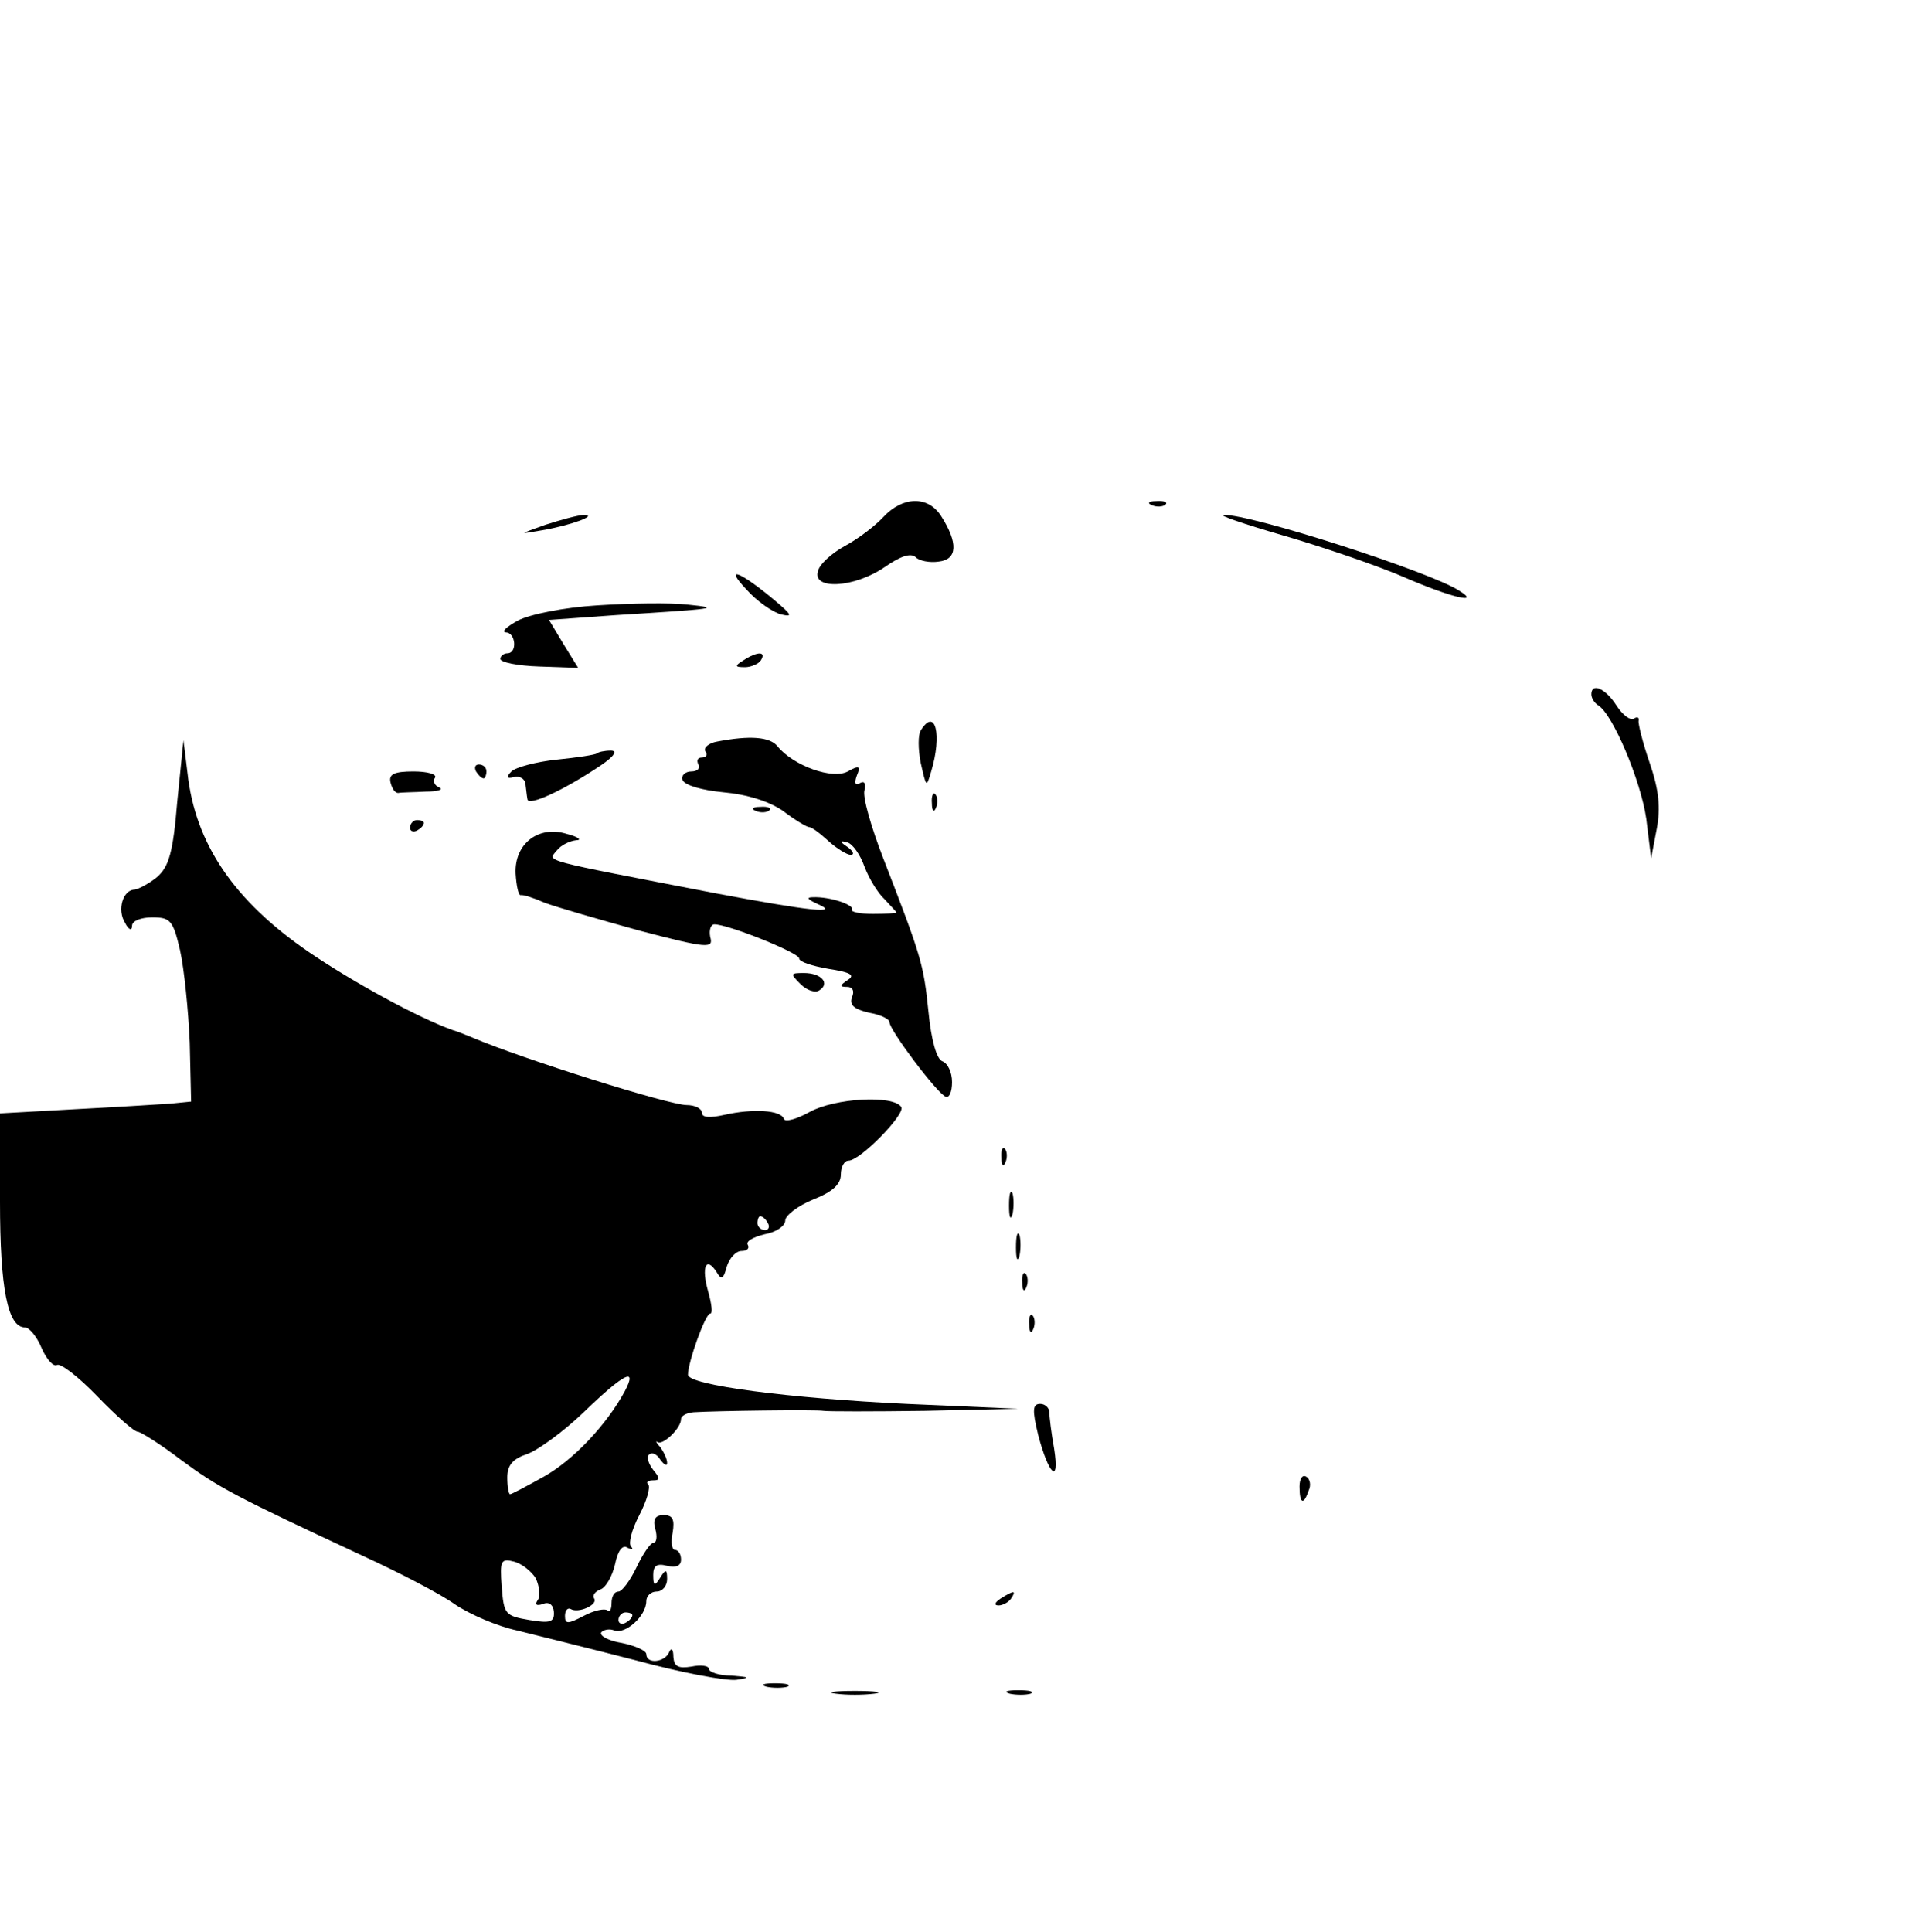 <?xml version="1.0" encoding="UTF-8" standalone="no"?> <svg xmlns="http://www.w3.org/2000/svg" version="1.0" width="276pt" height="278pt" viewBox="0 0 276 278" preserveAspectRatio="xMidYMid meet"><g transform="translate(0,278) scale(0.1,-0.1)" fill="#000000" stroke="none"><path d="M1271 2036 c-12 -13 -37 -32 -56 -42 -18 -10 -36 -26 -38 -36 -8 -27 52 -24 96 6 23 16 38 21 45 14 5 -5 20 -8 33 -6 27 3 28 27 3 66 -19 29 -55 28 -83 -2z"></path><path d="M1658 2053 c7 -3 16 -2 19 1 4 3 -2 6 -13 5 -11 0 -14 -3 -6 -6z"></path><path d="M785 2025 c-39 -14 -40 -14 -5 -8 41 7 82 22 60 22 -8 0 -33 -7 -55 -14z"></path><path d="M1845 2010 c55 -16 132 -42 172 -59 71 -31 115 -41 83 -21 -41 27 -302 111 -339 109 -9 0 29 -13 84 -29z"></path><path d="M1074 1932 c15 -17 38 -33 50 -36 17 -4 16 -1 -9 20 -50 42 -74 51 -41 16z"></path><path d="M860 1909 c-49 -3 -98 -13 -115 -22 -16 -9 -24 -16 -17 -17 14 0 17 -30 2 -30 -5 0 -10 -4 -10 -8 0 -5 25 -10 56 -11 l56 -2 -21 34 -21 35 97 7 c144 9 152 10 103 15 -25 3 -83 2 -130 -1z"></path><path d="M1070 1830 c-13 -8 -13 -10 2 -10 9 0 20 5 23 10 8 13 -5 13 -25 0z"></path><path d="M2290 1781 c0 -6 5 -13 10 -16 21 -13 61 -108 69 -163 l7 -57 8 42 c6 31 3 57 -10 95 -10 29 -17 57 -16 61 1 5 -2 6 -7 3 -5 -3 -16 5 -25 19 -16 25 -36 33 -36 16z"></path><path d="M1325 1729 c-4 -6 -4 -27 0 -47 8 -35 8 -36 15 -12 16 53 6 93 -15 59z"></path><path d="M1032 1713 c-12 -2 -20 -9 -17 -14 4 -5 1 -9 -5 -9 -6 0 -8 -4 -5 -10 3 -5 -1 -10 -10 -10 -9 0 -15 -6 -13 -12 3 -8 28 -15 59 -18 34 -3 66 -13 86 -27 17 -13 34 -23 37 -23 4 0 16 -9 28 -20 12 -11 27 -20 32 -20 6 0 4 5 -4 11 -12 8 -12 10 -1 7 8 -2 19 -18 25 -35 6 -16 19 -38 29 -47 9 -10 17 -18 17 -19 0 -1 -15 -2 -34 -2 -19 0 -32 3 -30 6 4 7 -32 19 -56 18 -10 0 -8 -3 5 -9 37 -16 -9 -11 -147 15 -253 49 -240 45 -227 61 6 8 19 14 28 15 9 0 3 5 -13 9 -41 13 -76 -14 -74 -57 1 -17 4 -31 7 -31 4 1 19 -4 35 -11 16 -6 78 -24 136 -40 99 -26 107 -26 102 -9 -2 10 1 18 6 18 20 0 122 -41 122 -49 0 -5 19 -11 42 -15 32 -5 39 -9 28 -16 -12 -8 -12 -10 -1 -10 8 0 11 -6 7 -15 -4 -11 3 -17 24 -22 17 -3 30 -9 30 -14 0 -11 69 -103 81 -107 5 -2 9 7 9 21 0 14 -6 27 -14 30 -8 3 -16 30 -20 72 -7 68 -10 78 -65 220 -17 44 -30 88 -27 98 2 10 0 14 -7 10 -6 -4 -8 0 -4 11 6 14 3 15 -13 6 -22 -12 -78 8 -101 36 -11 14 -40 16 -87 7z"></path><path d="M255 1626 c-6 -73 -12 -93 -29 -108 -11 -9 -26 -17 -32 -18 -17 0 -26 -29 -14 -48 5 -10 10 -12 10 -4 0 7 13 12 29 12 26 0 30 -4 40 -47 6 -27 12 -86 14 -133 l2 -85 -30 -3 c-16 -1 -78 -5 -137 -8 l-108 -6 0 -127 c0 -125 11 -181 36 -181 6 0 17 -13 24 -30 7 -16 17 -27 22 -24 5 3 31 -17 58 -45 27 -28 53 -51 58 -51 4 0 33 -18 63 -41 53 -39 75 -51 264 -139 50 -23 108 -53 129 -68 22 -15 62 -32 90 -38 28 -7 105 -26 171 -43 66 -18 131 -30 145 -28 20 3 19 4 -7 6 -18 0 -33 5 -33 10 0 4 -11 6 -25 3 -19 -3 -25 0 -26 14 0 11 -3 14 -6 7 -6 -15 -33 -18 -33 -3 0 5 -16 12 -35 16 -19 3 -32 10 -30 15 3 4 12 6 19 3 16 -6 46 21 46 42 0 8 7 14 15 14 8 0 15 8 15 18 0 14 -2 15 -10 2 -8 -13 -10 -12 -10 4 0 13 5 17 20 13 13 -3 20 0 20 9 0 8 -4 14 -9 14 -4 0 -6 11 -3 25 3 19 0 25 -13 25 -12 0 -16 -6 -12 -20 3 -11 2 -20 -3 -20 -4 0 -15 -16 -24 -35 -9 -19 -21 -35 -26 -35 -6 0 -10 -7 -10 -17 0 -9 -3 -14 -6 -10 -4 3 -19 0 -34 -8 -23 -12 -27 -12 -27 0 0 8 4 12 8 10 11 -7 40 6 34 15 -3 4 1 10 9 13 8 3 17 19 21 36 4 20 11 29 18 24 7 -3 9 -3 5 2 -4 4 1 24 12 45 11 21 16 40 13 44 -4 3 -1 6 7 6 10 0 10 3 0 15 -7 9 -10 19 -6 22 4 4 11 1 16 -7 6 -8 10 -10 10 -5 0 6 -5 16 -10 23 -6 6 -7 10 -4 7 8 -5 34 20 34 33 0 5 8 9 18 10 31 2 177 4 187 2 6 -1 71 -1 145 0 l135 3 -160 7 c-169 8 -315 27 -315 42 0 18 25 88 32 88 4 0 2 14 -3 32 -10 35 -3 51 12 28 7 -12 10 -11 15 8 4 12 13 22 21 22 8 0 12 4 9 9 -3 5 8 11 24 15 17 3 30 12 30 20 0 7 18 21 40 30 28 11 40 22 40 36 0 11 5 20 11 20 17 0 82 67 76 77 -11 18 -96 13 -132 -7 -18 -10 -35 -15 -37 -10 -4 13 -45 15 -85 6 -22 -5 -33 -4 -33 3 0 6 -10 11 -22 11 -25 0 -235 66 -308 97 -8 3 -17 7 -20 8 -43 13 -137 63 -205 108 -112 74 -170 155 -184 255 l-7 57 -9 -89z m850 -606 c3 -5 1 -10 -4 -10 -6 0 -11 5 -11 10 0 6 2 10 4 10 3 0 8 -4 11 -10z m-206 -242 c-26 -48 -74 -99 -117 -123 -25 -14 -46 -25 -48 -25 -2 0 -4 11 -4 24 0 18 8 27 29 34 16 6 53 33 82 61 57 55 77 65 58 29z m-128 -269 c5 -11 7 -25 3 -31 -5 -7 -2 -9 7 -6 9 4 15 -1 16 -11 1 -15 -5 -17 -35 -12 -35 6 -37 8 -40 48 -3 38 -1 41 18 36 11 -3 25 -14 31 -24z m139 -53 c0 -3 -4 -8 -10 -11 -5 -3 -10 -1 -10 4 0 6 5 11 10 11 6 0 10 -2 10 -4z"></path><path d="M859 1696 c-2 -2 -28 -6 -58 -9 -29 -3 -59 -11 -65 -17 -8 -8 -7 -11 4 -8 8 2 15 -3 16 -9 1 -7 2 -18 3 -23 1 -11 54 14 106 49 19 13 24 21 14 21 -9 0 -18 -2 -20 -4z"></path><path d="M685 1670 c3 -5 8 -10 11 -10 2 0 4 5 4 10 0 6 -5 10 -11 10 -5 0 -7 -4 -4 -10z"></path><path d="M562 1654 c2 -8 6 -15 11 -15 4 1 22 1 40 2 17 0 26 3 19 6 -6 2 -10 9 -6 14 3 5 -11 9 -31 9 -28 0 -36 -4 -33 -16z"></path><path d="M1341 1624 c0 -11 3 -14 6 -6 3 7 2 16 -1 19 -3 4 -6 -2 -5 -13z"></path><path d="M1088 1613 c7 -3 16 -2 19 1 4 3 -2 6 -13 5 -11 0 -14 -3 -6 -6z"></path><path d="M590 1589 c0 -5 5 -7 10 -4 6 3 10 8 10 11 0 2 -4 4 -10 4 -5 0 -10 -5 -10 -11z"></path><path d="M1152 1364 c9 -9 21 -13 27 -9 16 10 3 25 -22 25 -20 0 -20 -1 -5 -16z"></path><path d="M1441 1114 c0 -11 3 -14 6 -6 3 7 2 16 -1 19 -3 4 -6 -2 -5 -13z"></path><path d="M1452 1045 c0 -16 2 -22 5 -12 2 9 2 23 0 30 -3 6 -5 -1 -5 -18z"></path><path d="M1462 985 c0 -16 2 -22 5 -12 2 9 2 23 0 30 -3 6 -5 -1 -5 -18z"></path><path d="M1471 934 c0 -11 3 -14 6 -6 3 7 2 16 -1 19 -3 4 -6 -2 -5 -13z"></path><path d="M1481 874 c0 -11 3 -14 6 -6 3 7 2 16 -1 19 -3 4 -6 -2 -5 -13z"></path><path d="M1494 715 c15 -57 31 -72 23 -20 -4 22 -7 46 -7 53 0 6 -6 12 -13 12 -11 0 -12 -8 -3 -45z"></path><path d="M1870 641 c0 -25 6 -27 13 -6 4 8 2 17 -3 20 -6 4 -10 -3 -10 -14z"></path><path d="M1440 480 c-9 -6 -10 -10 -3 -10 6 0 15 5 18 10 8 12 4 12 -15 0z"></path><path d="M1103 353 c9 -2 23 -2 30 0 6 3 -1 5 -18 5 -16 0 -22 -2 -12 -5z"></path><path d="M1203 343 c15 -2 39 -2 55 0 15 2 2 4 -28 4 -30 0 -43 -2 -27 -4z"></path><path d="M1453 343 c9 -2 23 -2 30 0 6 3 -1 5 -18 5 -16 0 -22 -2 -12 -5z"></path></g></svg> 